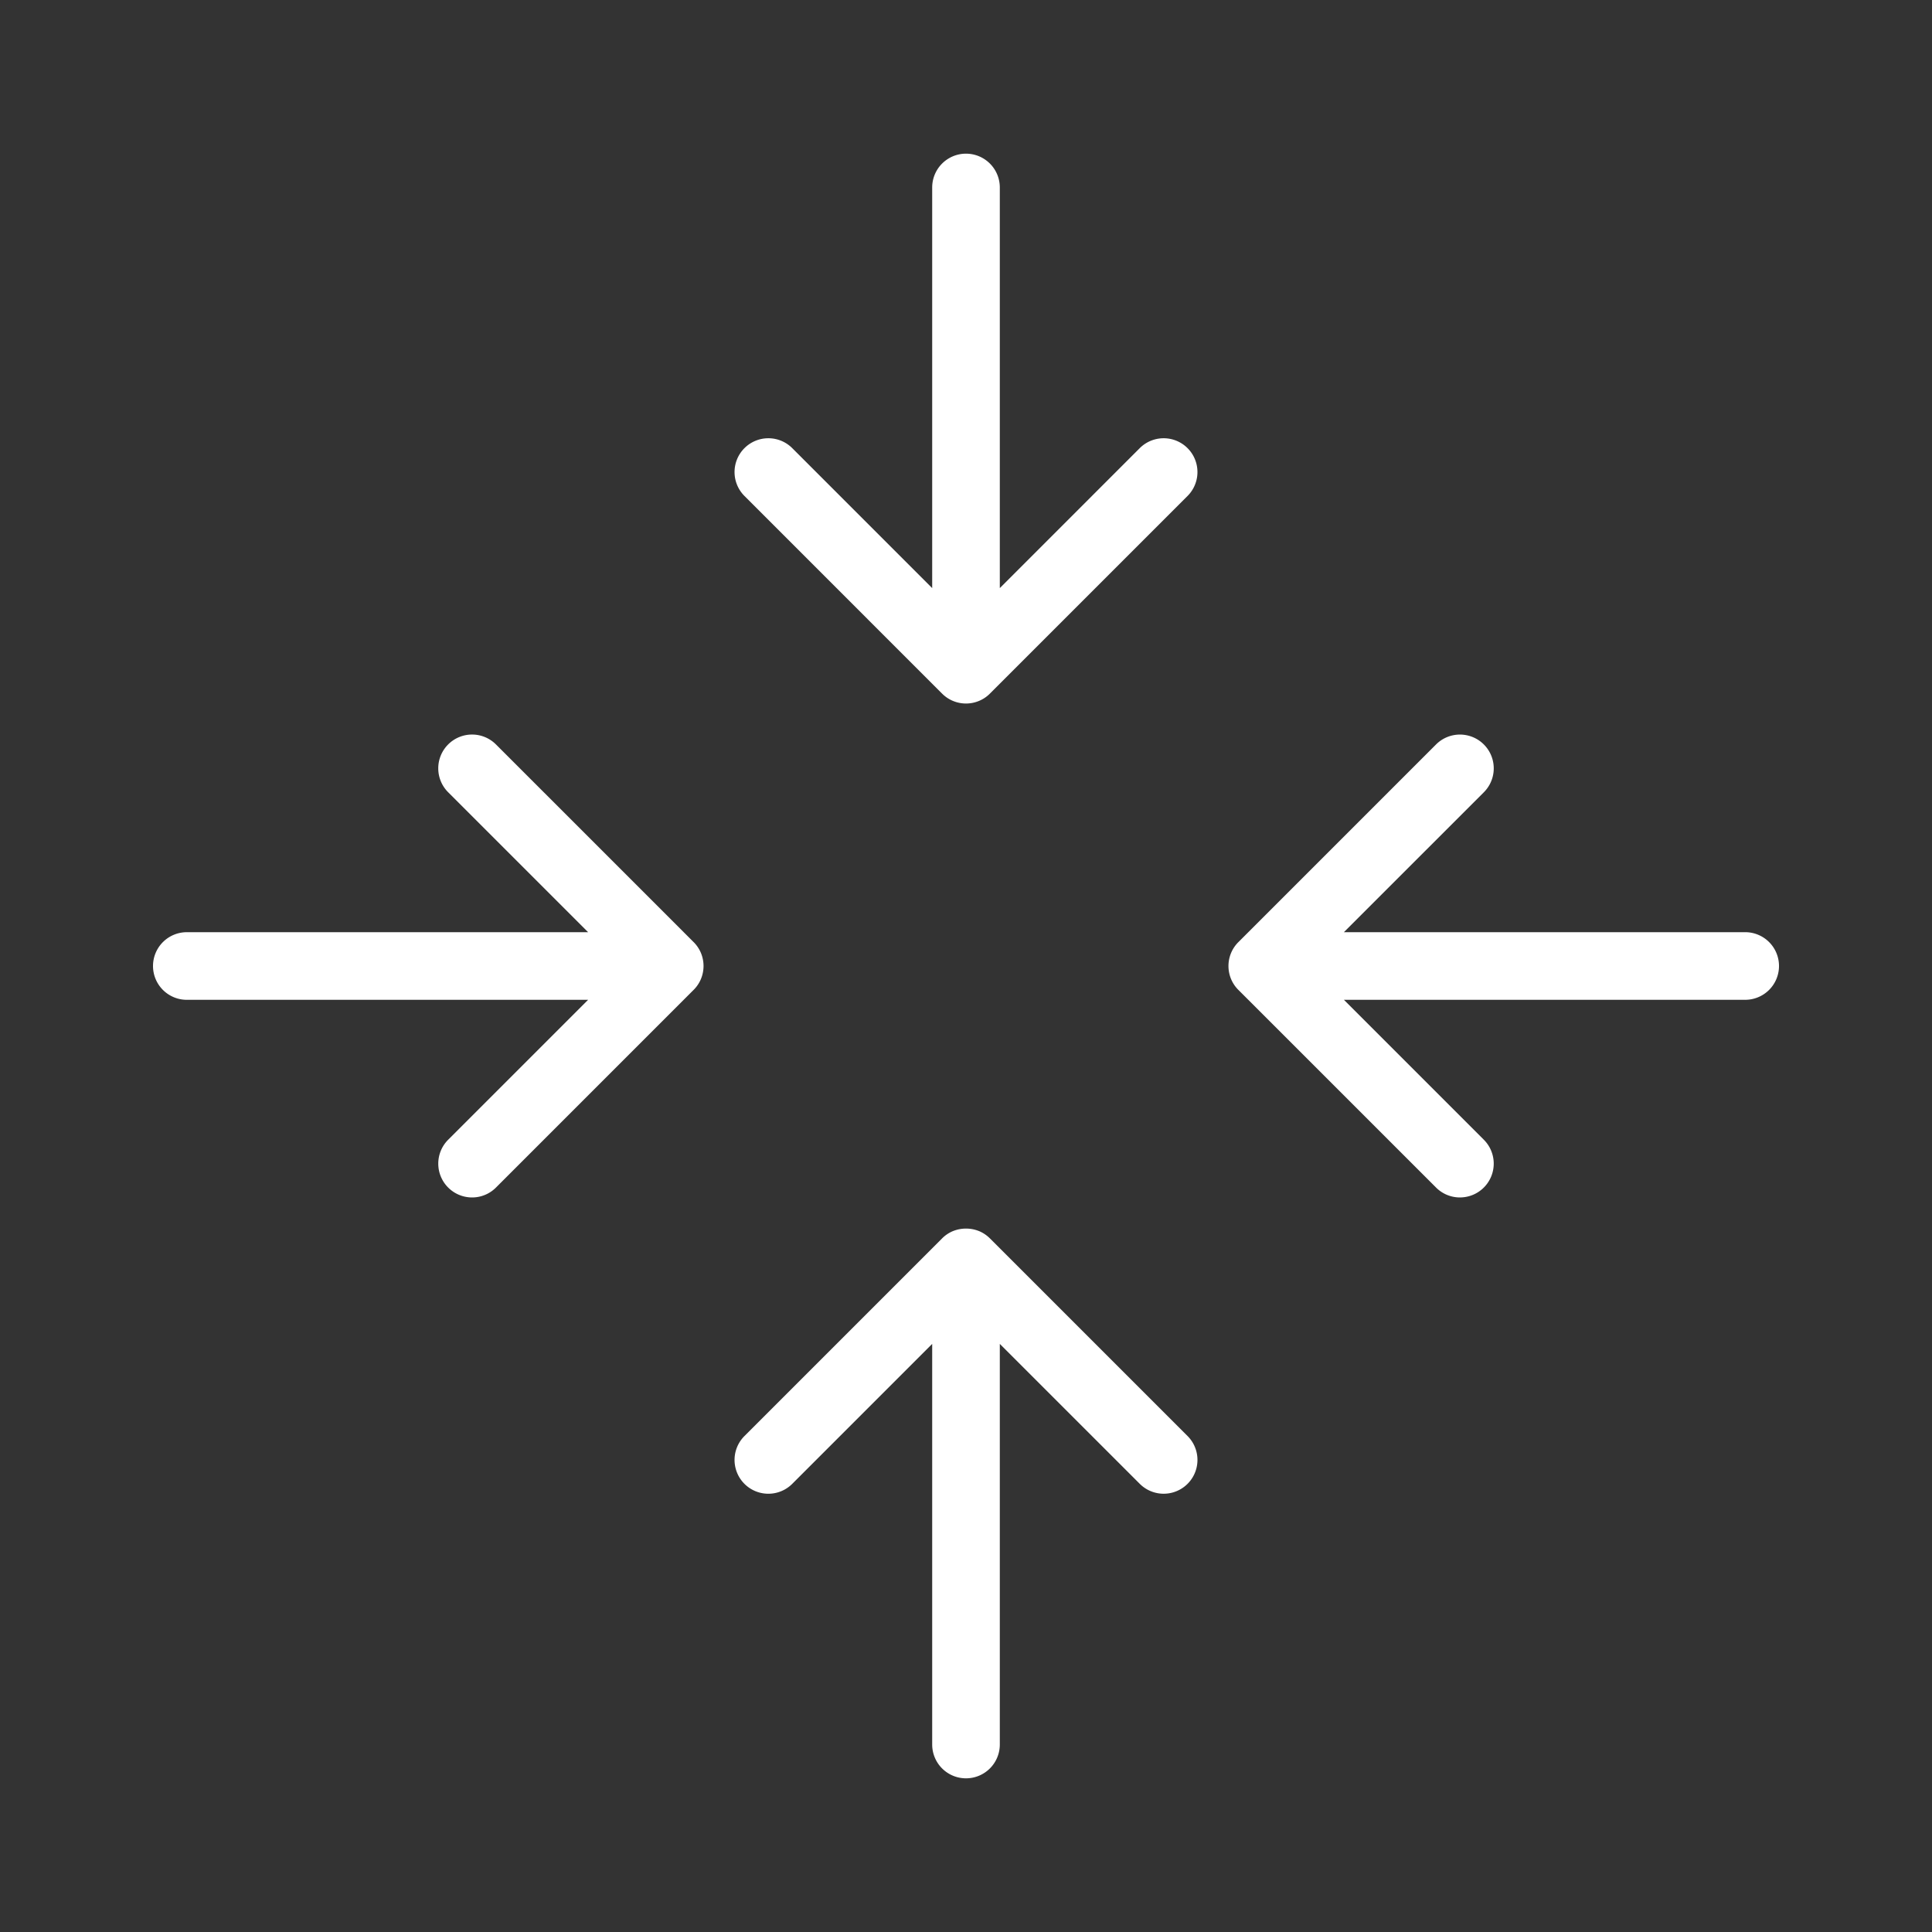 <svg id="aree" xmlns="http://www.w3.org/2000/svg" width="150" height="150" viewBox="0 0 150 150">
  <rect x="0" y="0" width="150" height="150" fill="#333333" stroke="none"/>
  <g>
    <path d="M113.35,92.97a2.615,2.615,0,0,1-1.855-.769L96.15,76.858l-.018-.017h0l-.003-.004-.004-.003h0a2.625,2.625,0,0,1-.547-.826v-.001a2.627,2.627,0,0,1,0-2.012v-.001a2.625,2.625,0,0,1,.547-.826h0l.004-.003.003-.004h0l.018-.017,15.344-15.344a2.624,2.624,0,0,1,3.711,3.712L104.34,72.375h31.105a2.625,2.625,0,1,1,0,5.249h-31.105l10.865,10.865a2.625,2.625,0,0,1-1.855,4.48Z" style="fill: #fff"/>
    <path d="M75,138.069a2.626,2.626,0,0,1-2.625-2.625v-31.105L61.51,115.205a2.624,2.624,0,0,1-3.711-3.711L73.143,96.15l.017-.017h0c.001-.001-.001-.002.004-.004l.001-.001L73.167,96.126h0a2.596,2.596,0,0,1,.826-.546l.001-0h0a2.713,2.713,0,0,1,2.012,0h0l.001 0a2.596,2.596,0,0,1,.826.546h0l.003.002.002.002.003.002h0l.017.017,15.344,15.344a2.624,2.624,0,0,1-3.711,3.711L77.625,104.34v31.105A2.626,2.626,0,0,1,75,138.069Z" style="fill: #fff"/>
    <path d="M36.65,92.97a2.625,2.625,0,0,1-1.855-4.48L45.66,77.625H14.556a2.625,2.625,0,1,1,0-5.249h31.105L34.795,61.51a2.624,2.624,0,0,1,3.711-3.712L53.85,73.142l.018.017h0l.003.004.004.003h0a2.625,2.625,0,0,1,.547.826v.001a2.627,2.627,0,0,1,0,2.012v.001a2.625,2.625,0,0,1-.547.826h0l-.004.003-.003.004h0l-.018.017L38.506,92.202A2.615,2.615,0,0,1,36.65,92.97Z" style="fill: #fff"/>
    <path d="M75,54.621a2.611,2.611,0,0,1-1.006-.2h0l-.001-0A2.596,2.596,0,0,1,73.167,53.874h0l-.003-.002-.002-.002-.003-.002h0l-.017-.017L57.799,38.506a2.624,2.624,0,0,1,3.711-3.712L72.375,45.66v-31.104a2.625,2.625,0,0,1,5.25,0v31.104L88.49,34.794a2.624,2.624,0,0,1,3.711,3.712L76.857,53.85l-.017.017h0c-.002.001.001.002-.004.004l-.001.001L76.833,53.874h0a2.596,2.596,0,0,1-.826.546l-.001 0h0A2.611,2.611,0,0,1,75,54.621Z" style="fill: #fff"/>
  </g>
</svg>
